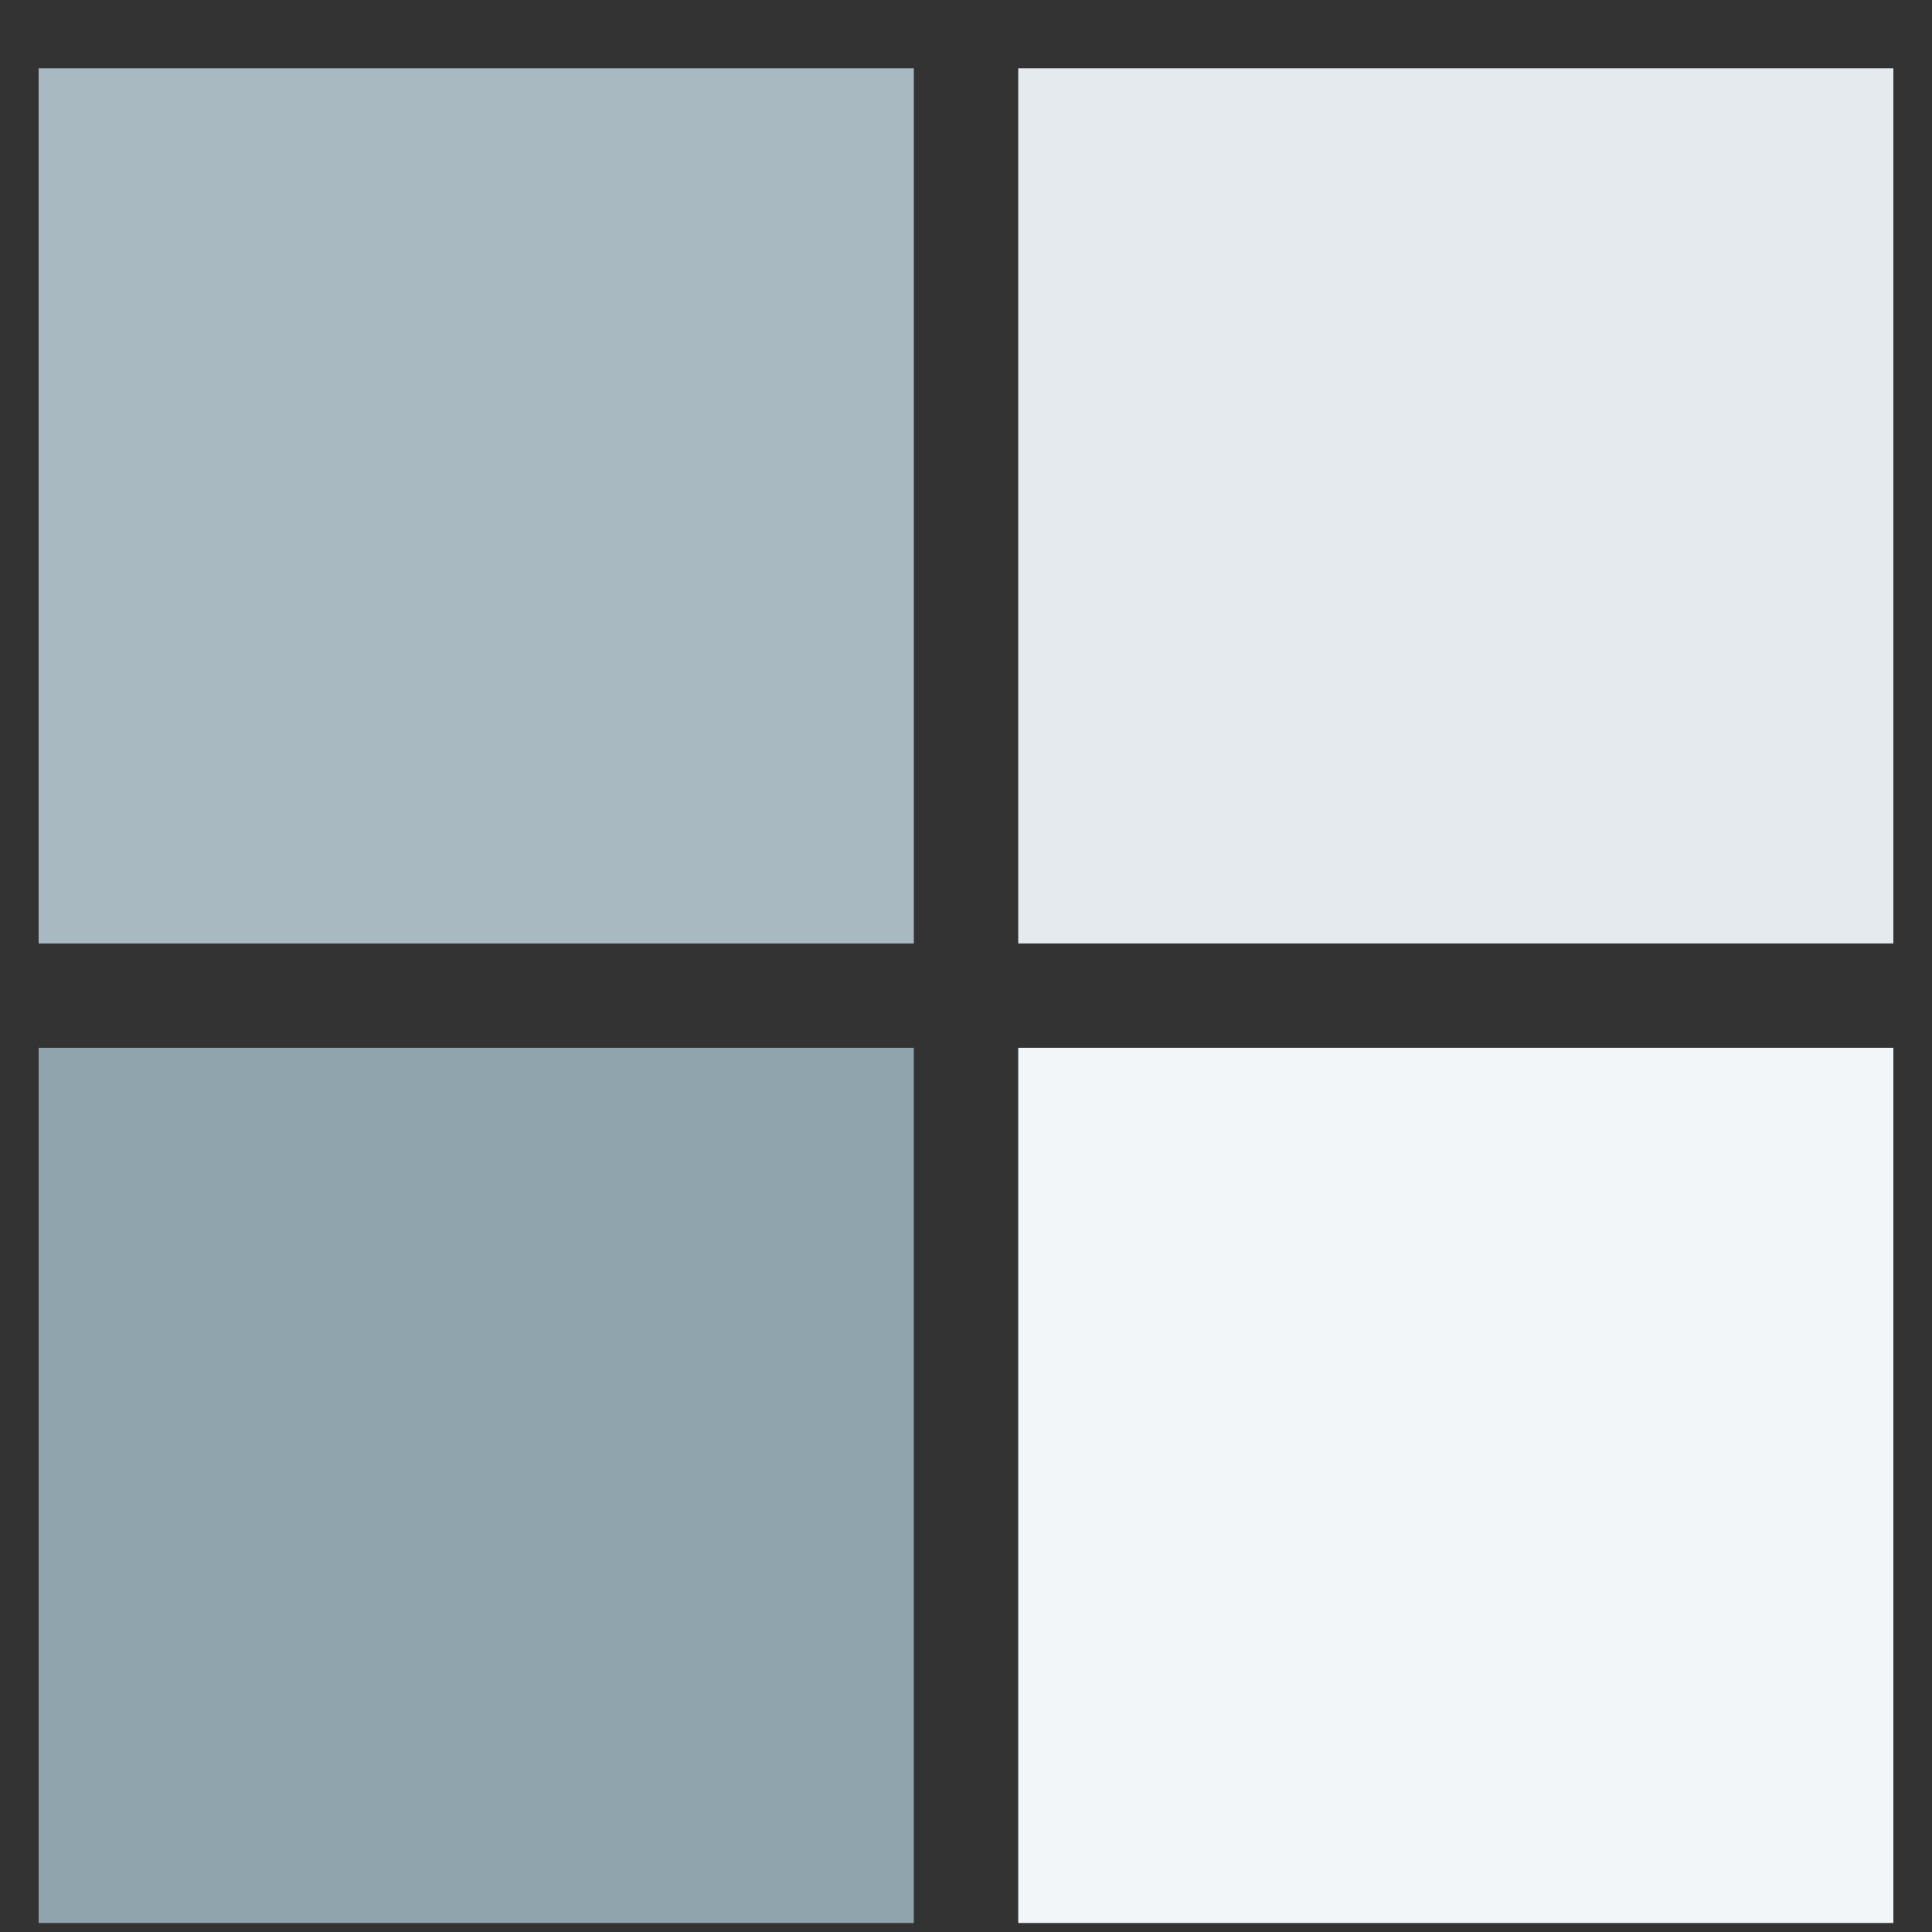 <svg width="25" height="25" viewBox="0 0 25 25" fill="none" xmlns="http://www.w3.org/2000/svg">
<rect x="0" y="0" width="25" height="25" fill="#333333" stroke="none"/>
<g clip-path="url(#clip0_17650_78730)">
<path d="M0.5 0.883H11.825V12.208H0.5" fill="#A8B9C2"/>
<path d="M13.176 0.883V12.208H24.501V0.883" fill="#E4EAEE"/>
<path d="M0.5 13.559H11.825V24.884H0.5" fill="#90A4AE"/>
<path d="M13.176 13.559H24.501V24.884H13.176" fill="#F2F6F8"/>
</g>
<defs>
<clipPath id="clip0_17650_78730">
<rect width="24" height="24" fill="white" transform="translate(0.5 0.883)"/>
</clipPath>
</defs>
</svg>

